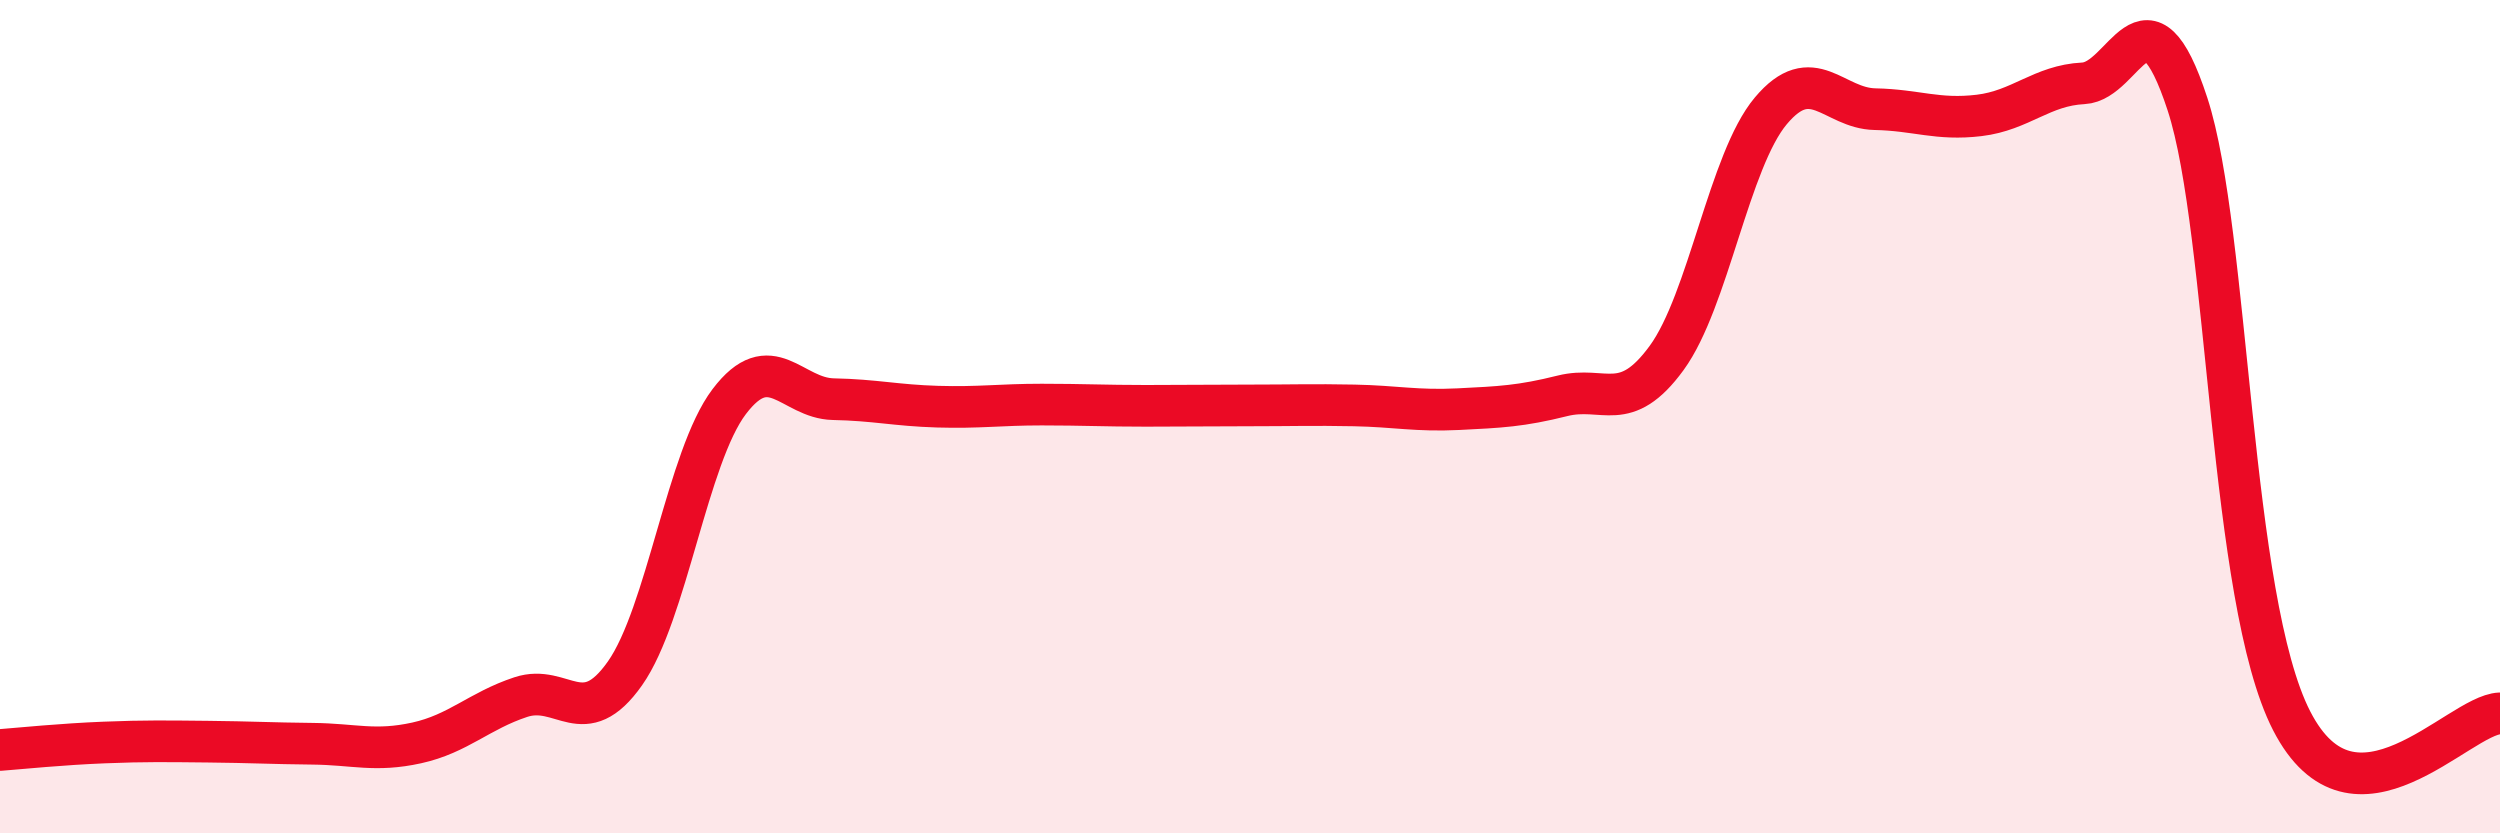 
    <svg width="60" height="20" viewBox="0 0 60 20" xmlns="http://www.w3.org/2000/svg">
      <path
        d="M 0,18 C 0.5,17.96 1.5,17.86 2.5,17.82 C 3.5,17.78 4,17.79 5,17.8 C 6,17.81 6.5,17.84 7.5,17.85 C 8.5,17.86 9,18.05 10,17.83 C 11,17.61 11.5,17.06 12.5,16.73 C 13.5,16.4 14,17.58 15,16.16 C 16,14.74 16.5,10.96 17.5,9.64 C 18.5,8.32 19,9.56 20,9.58 C 21,9.6 21.5,9.73 22.5,9.76 C 23.5,9.79 24,9.71 25,9.71 C 26,9.71 26.5,9.74 27.5,9.74 C 28.5,9.74 29,9.73 30,9.73 C 31,9.73 31.5,9.71 32.5,9.73 C 33.5,9.75 34,9.87 35,9.82 C 36,9.77 36.5,9.75 37.5,9.5 C 38.5,9.25 39,9.96 40,8.59 C 41,7.22 41.5,3.85 42.5,2.66 C 43.5,1.47 44,2.6 45,2.62 C 46,2.64 46.5,2.89 47.5,2.77 C 48.5,2.65 49,2.05 50,2 C 51,1.95 51.5,-0.56 52.5,2.5 C 53.5,5.56 53.5,14.38 55,17.3 C 56.5,20.22 59,17.16 60,17.12L60 20L0 20Z"
        fill="#EB0A25"
        opacity="0.1"
        stroke-linecap="round"
        stroke-linejoin="round"
      />
      <path
        d="M 0,18 C 0.5,17.96 1.5,17.86 2.5,17.82 C 3.5,17.78 4,17.79 5,17.8 C 6,17.81 6.5,17.84 7.5,17.85 C 8.5,17.86 9,18.05 10,17.83 C 11,17.61 11.5,17.06 12.5,16.73 C 13.5,16.4 14,17.58 15,16.16 C 16,14.74 16.5,10.96 17.5,9.64 C 18.5,8.32 19,9.56 20,9.58 C 21,9.6 21.5,9.73 22.5,9.76 C 23.5,9.79 24,9.71 25,9.71 C 26,9.71 26.5,9.74 27.5,9.74 C 28.5,9.74 29,9.73 30,9.73 C 31,9.73 31.5,9.71 32.5,9.73 C 33.5,9.75 34,9.87 35,9.82 C 36,9.77 36.5,9.75 37.5,9.5 C 38.5,9.25 39,9.96 40,8.59 C 41,7.22 41.5,3.85 42.5,2.66 C 43.5,1.47 44,2.6 45,2.62 C 46,2.64 46.5,2.89 47.5,2.77 C 48.5,2.65 49,2.05 50,2 C 51,1.95 51.5,-0.56 52.5,2.5 C 53.5,5.56 53.5,14.38 55,17.3 C 56.5,20.22 59,17.16 60,17.12"
        stroke="#EB0A25"
        stroke-width="1"
        fill="none"
        stroke-linecap="round"
        stroke-linejoin="round"
      />
    </svg>
  